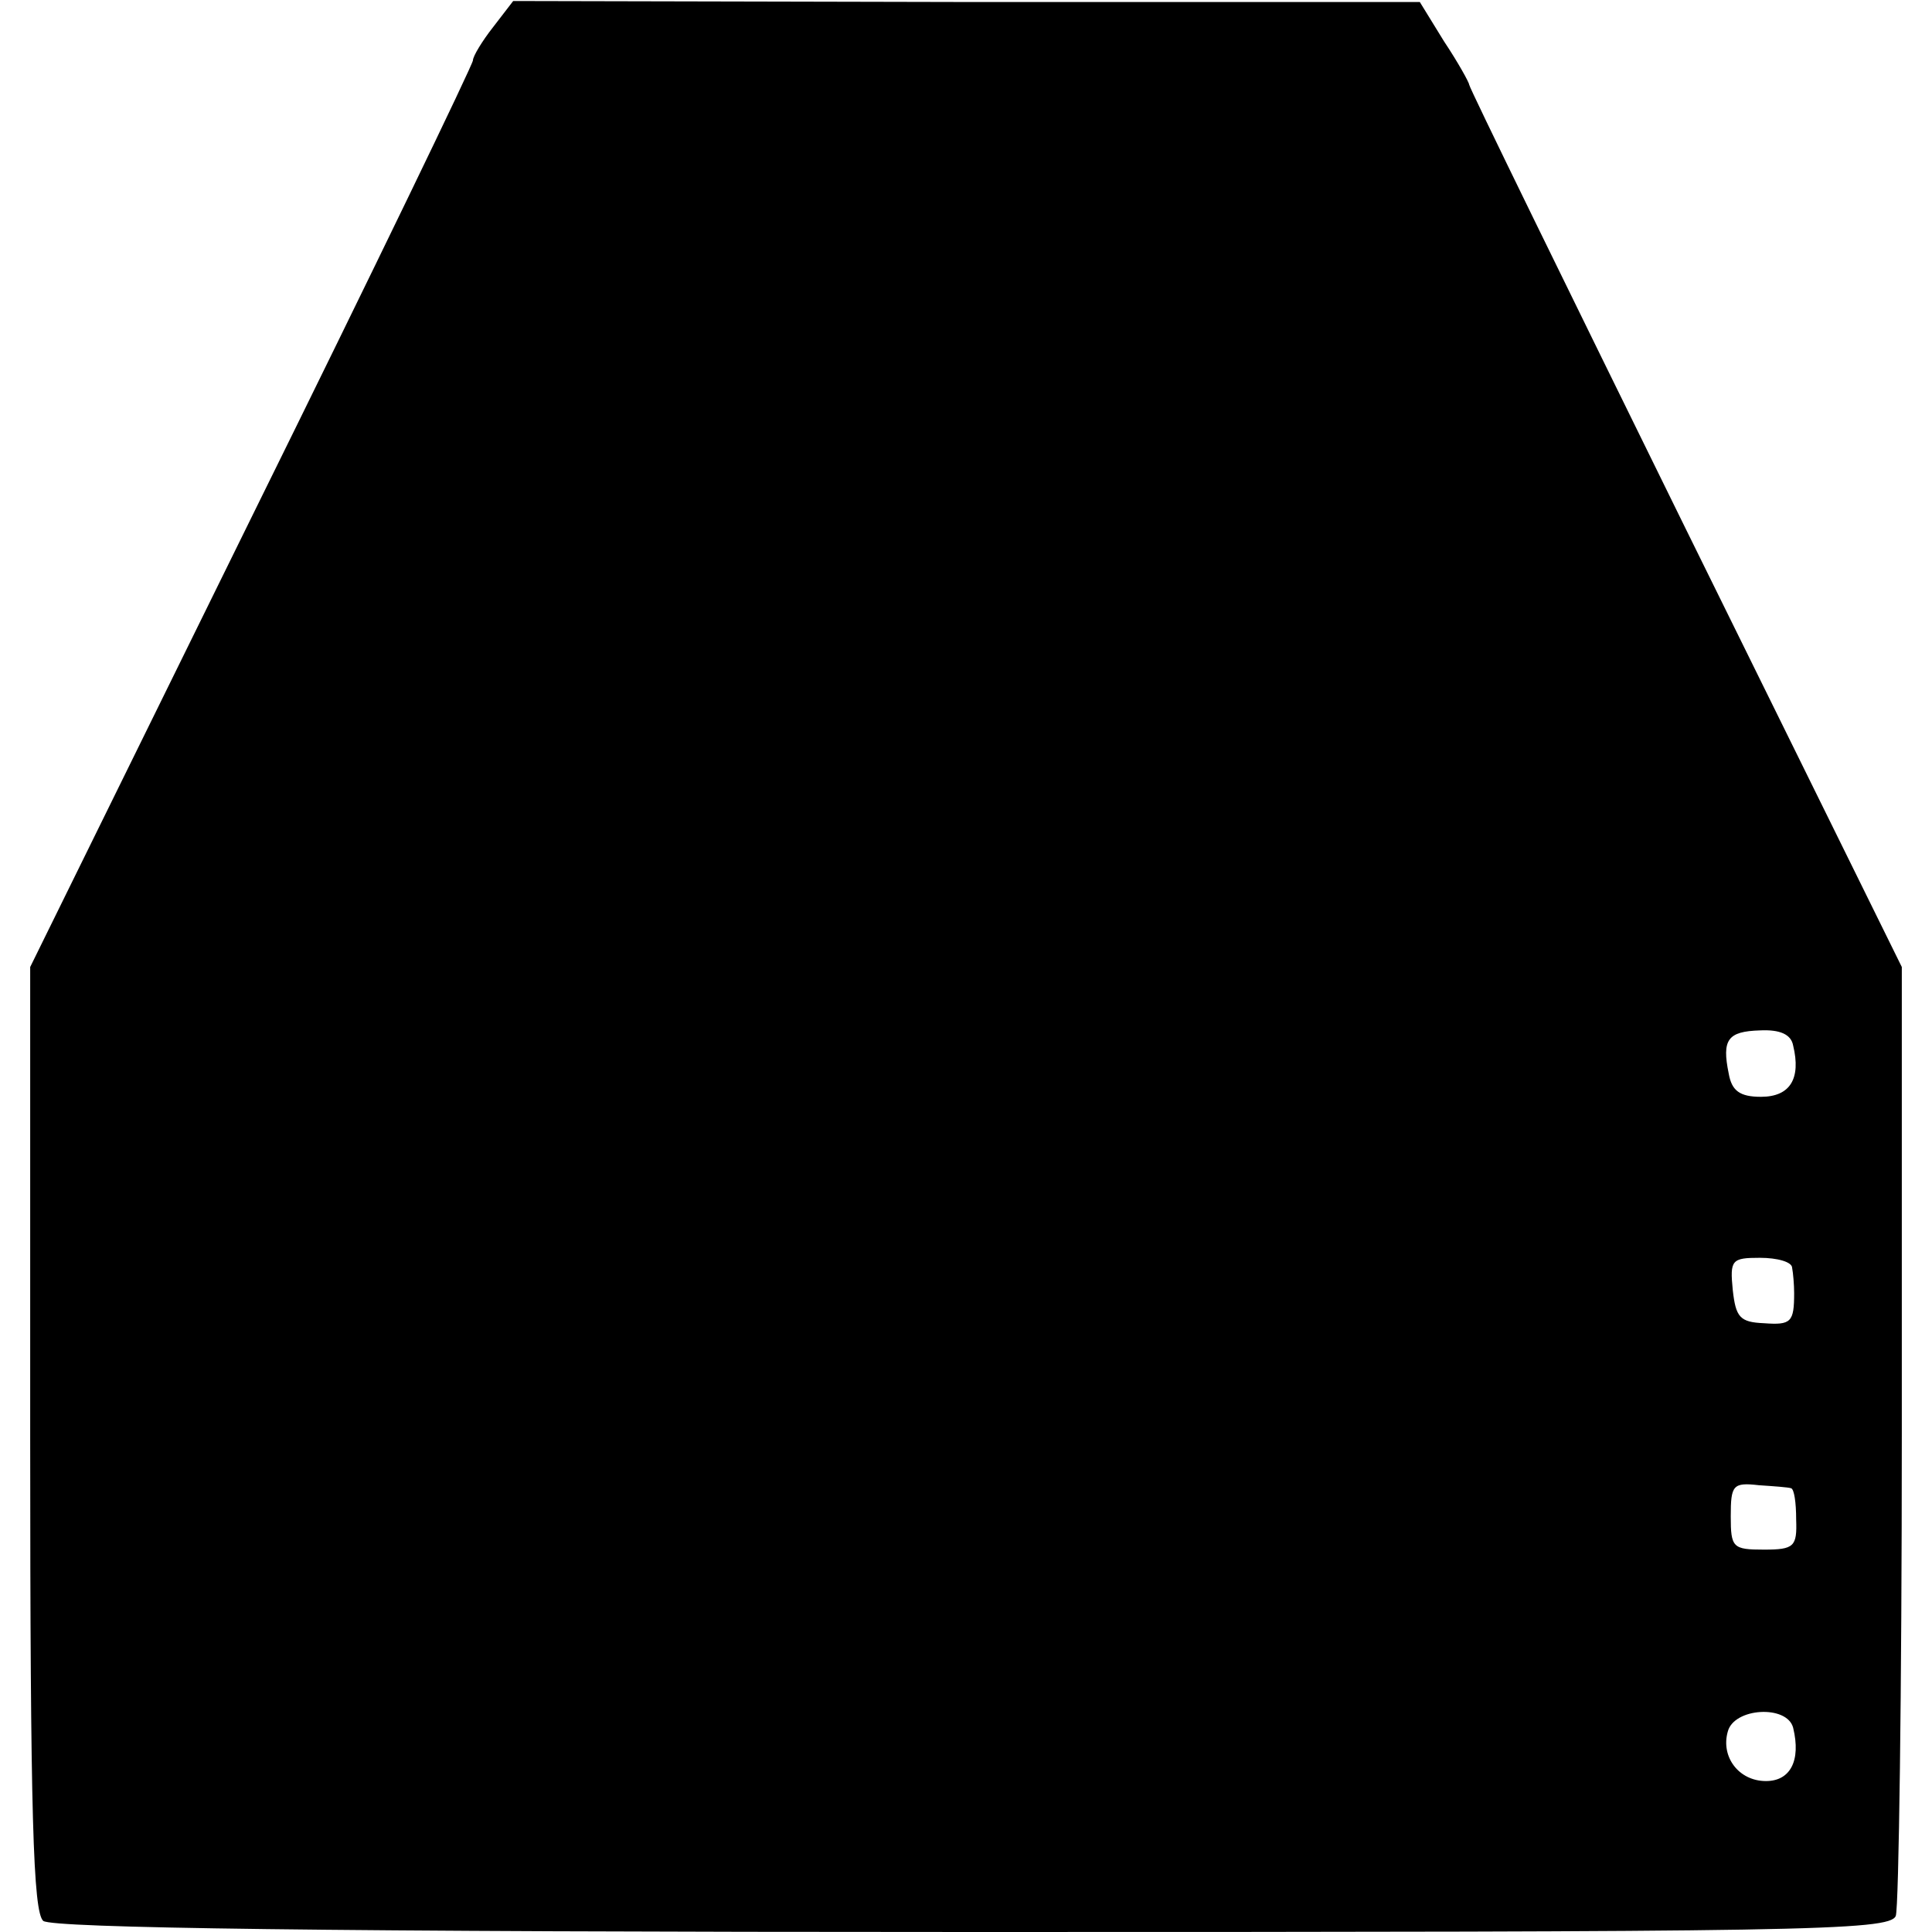 <?xml version="1.0" standalone="no"?>
<!DOCTYPE svg PUBLIC "-//W3C//DTD SVG 20010904//EN"
 "http://www.w3.org/TR/2001/REC-SVG-20010904/DTD/svg10.dtd">
<svg version="1.0" xmlns="http://www.w3.org/2000/svg"
 width="192pt" height="192pt" viewBox="0 0 192 192"
 preserveAspectRatio="xMidYMid meet">
<g transform="translate(0,192) scale(0.1,-0.1)"
fill="#000000" stroke="none">
<path d="M490 1893 c-11 -14 -20 -29 -20 -33 0 -4 -99 -209 -220 -454 l-220
-447 0 -468 c0 -378 3 -471 13 -480 10 -7 275 -11 924 -11 823 0 911 1 917 16
3 8 6 224 6 479 l0 464 -215 436 c-118 240 -215 438 -215 441 0 2 -11 22 -25
43 l-24 39 -450 0 -451 1 -20 -26z m1292 -1012 c8 -33 -3 -51 -32 -51 -21 0
-29 6 -32 23 -7 34 -1 42 31 43 20 1 31 -4 33 -15z m-1 -221 c1 -5 2 -17 2
-25 0 -29 -3 -32 -30 -30 -24 1 -28 6 -31 33 -3 30 -1 32 27 32 17 0 32 -4 32
-10z m-1 -219 c3 -1 5 -14 5 -31 1 -27 -2 -30 -32 -30 -31 0 -33 2 -33 33 0
31 2 34 28 31 15 -1 29 -2 32 -3z m2 -238 c8 -33 -3 -53 -27 -53 -27 0 -45 24
-38 49 6 24 59 27 65 4z"/>
</g>
</svg>
